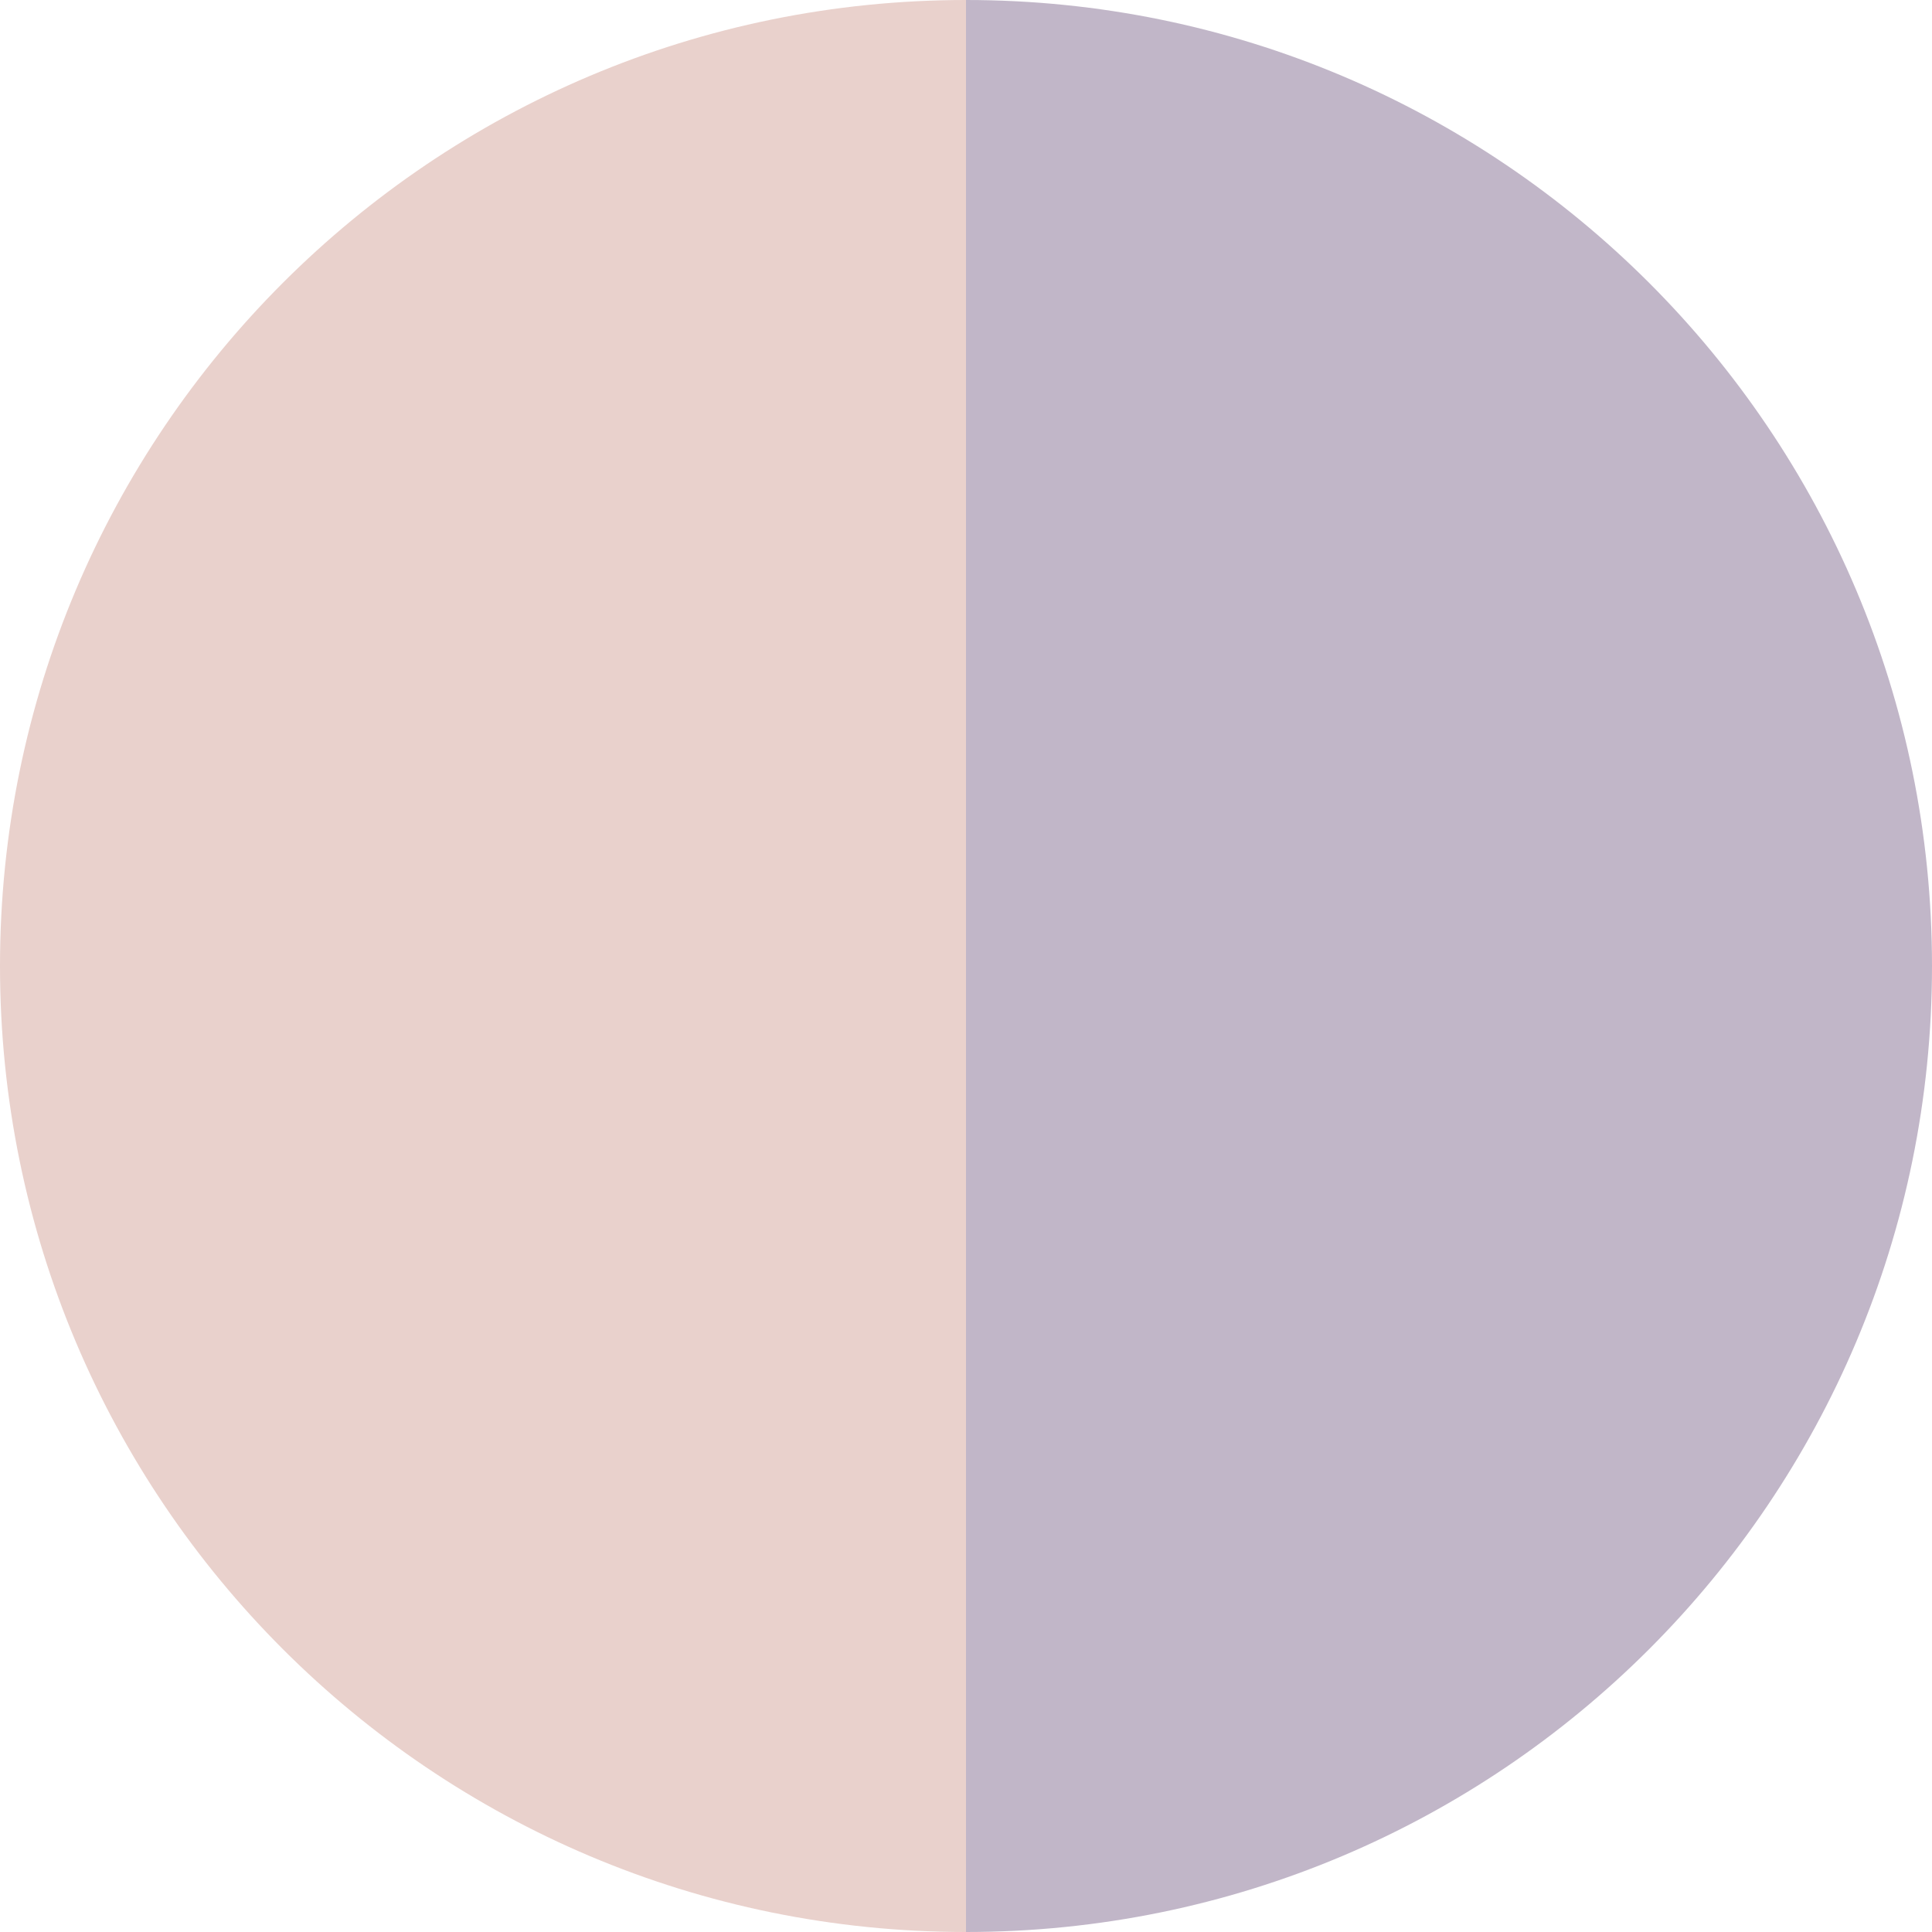 <?xml version="1.0" encoding="UTF-8"?>
<svg id="Layer_1" data-name="Layer 1" xmlns="http://www.w3.org/2000/svg" viewBox="0 0 16 16">
  <defs>
    <style>
      .cls-1 {
        fill: #e9d1cc;
      }

      .cls-1, .cls-2 {
        stroke-width: 0px;
      }

      .cls-2 {
        fill: #c1b6c8;
      }
    </style>
  </defs>
  <path class="cls-2" d="M16,8C16,3.58,12.42,0,8,0v16c4.42,0,8-3.58,8-8Z"/>
  <path class="cls-1" d="M8,16V0C3.58,0,0,3.58,0,8s3.58,8,8,8Z"/>
</svg>